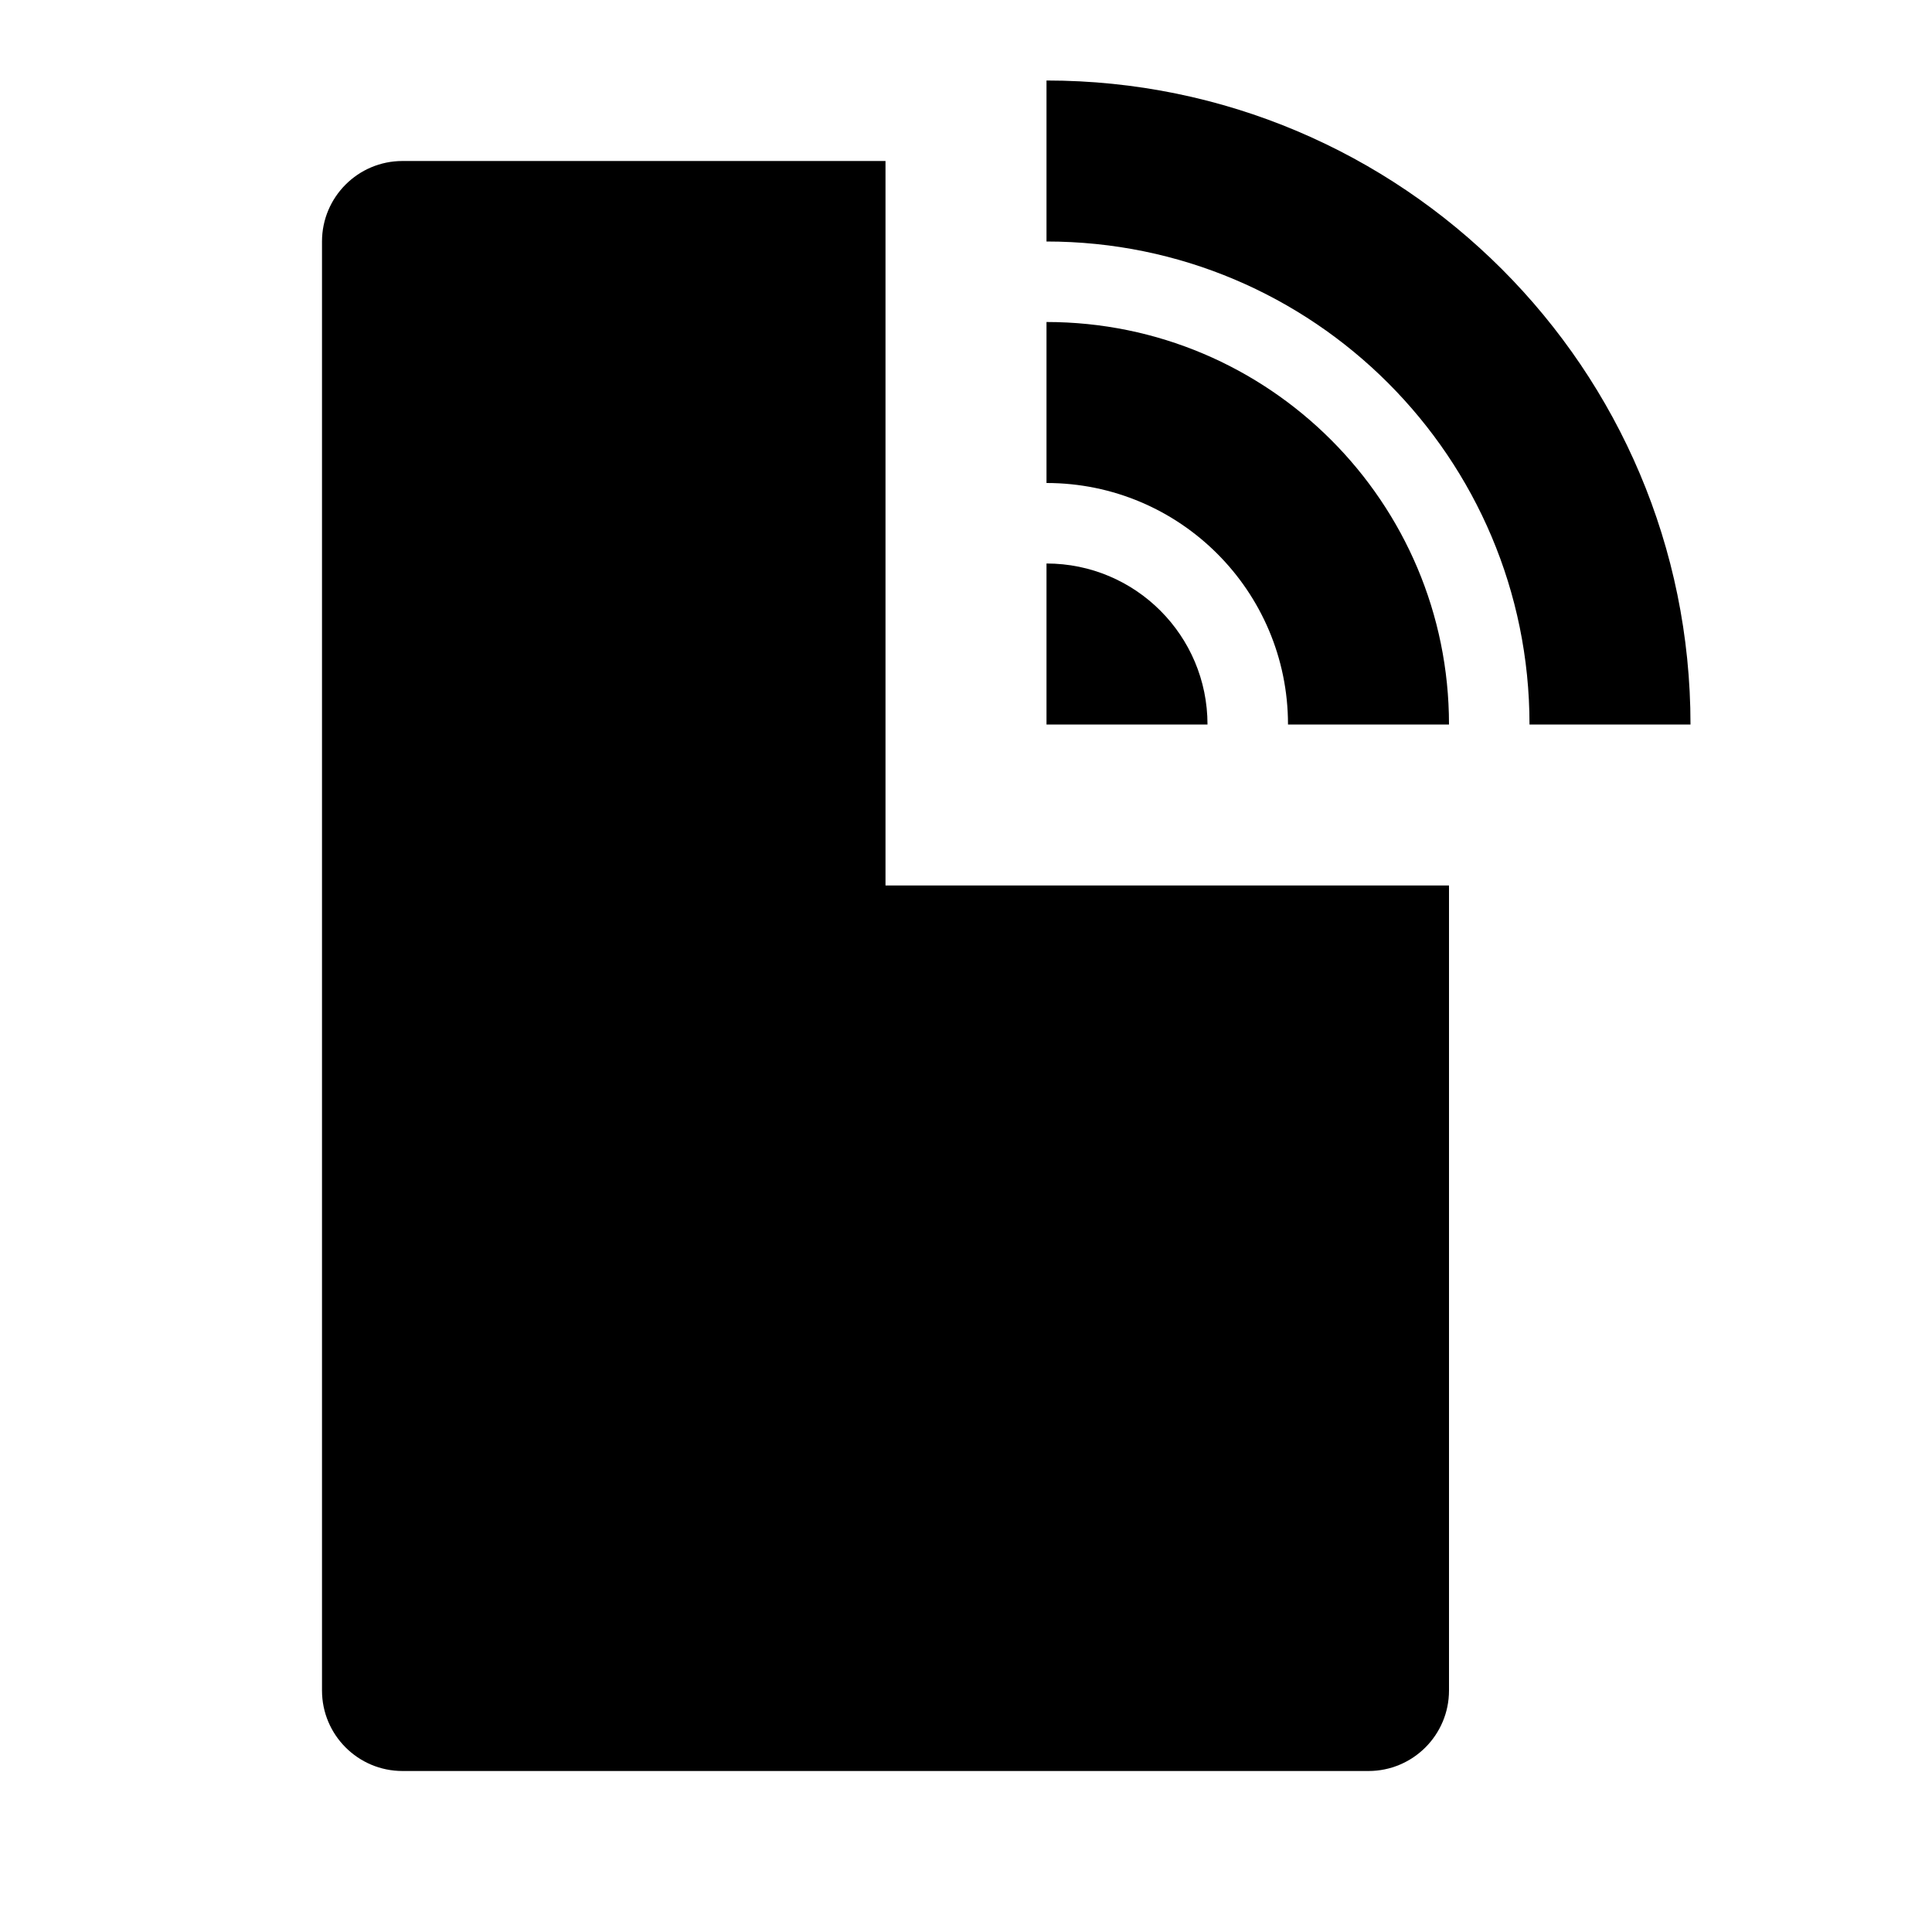 <svg viewBox="0 0 24 24" xmlns="http://www.w3.org/2000/svg"><path d="M11 2V11H18V21C18 21.552 17.552 22 17 22H5C4.448 22 4 21.552 4 21V3C4 2.448 4.448 2 5 2H11ZM13 7C14.105 7 15 7.895 15 9H13V7ZM13 4C15.761 4 18 6.239 18 9H16C16 7.343 14.657 6 13 6V4ZM13 1C17.418 1 21 4.582 21 9H19C19 5.686 16.314 3 13 3V1Z"/></svg>